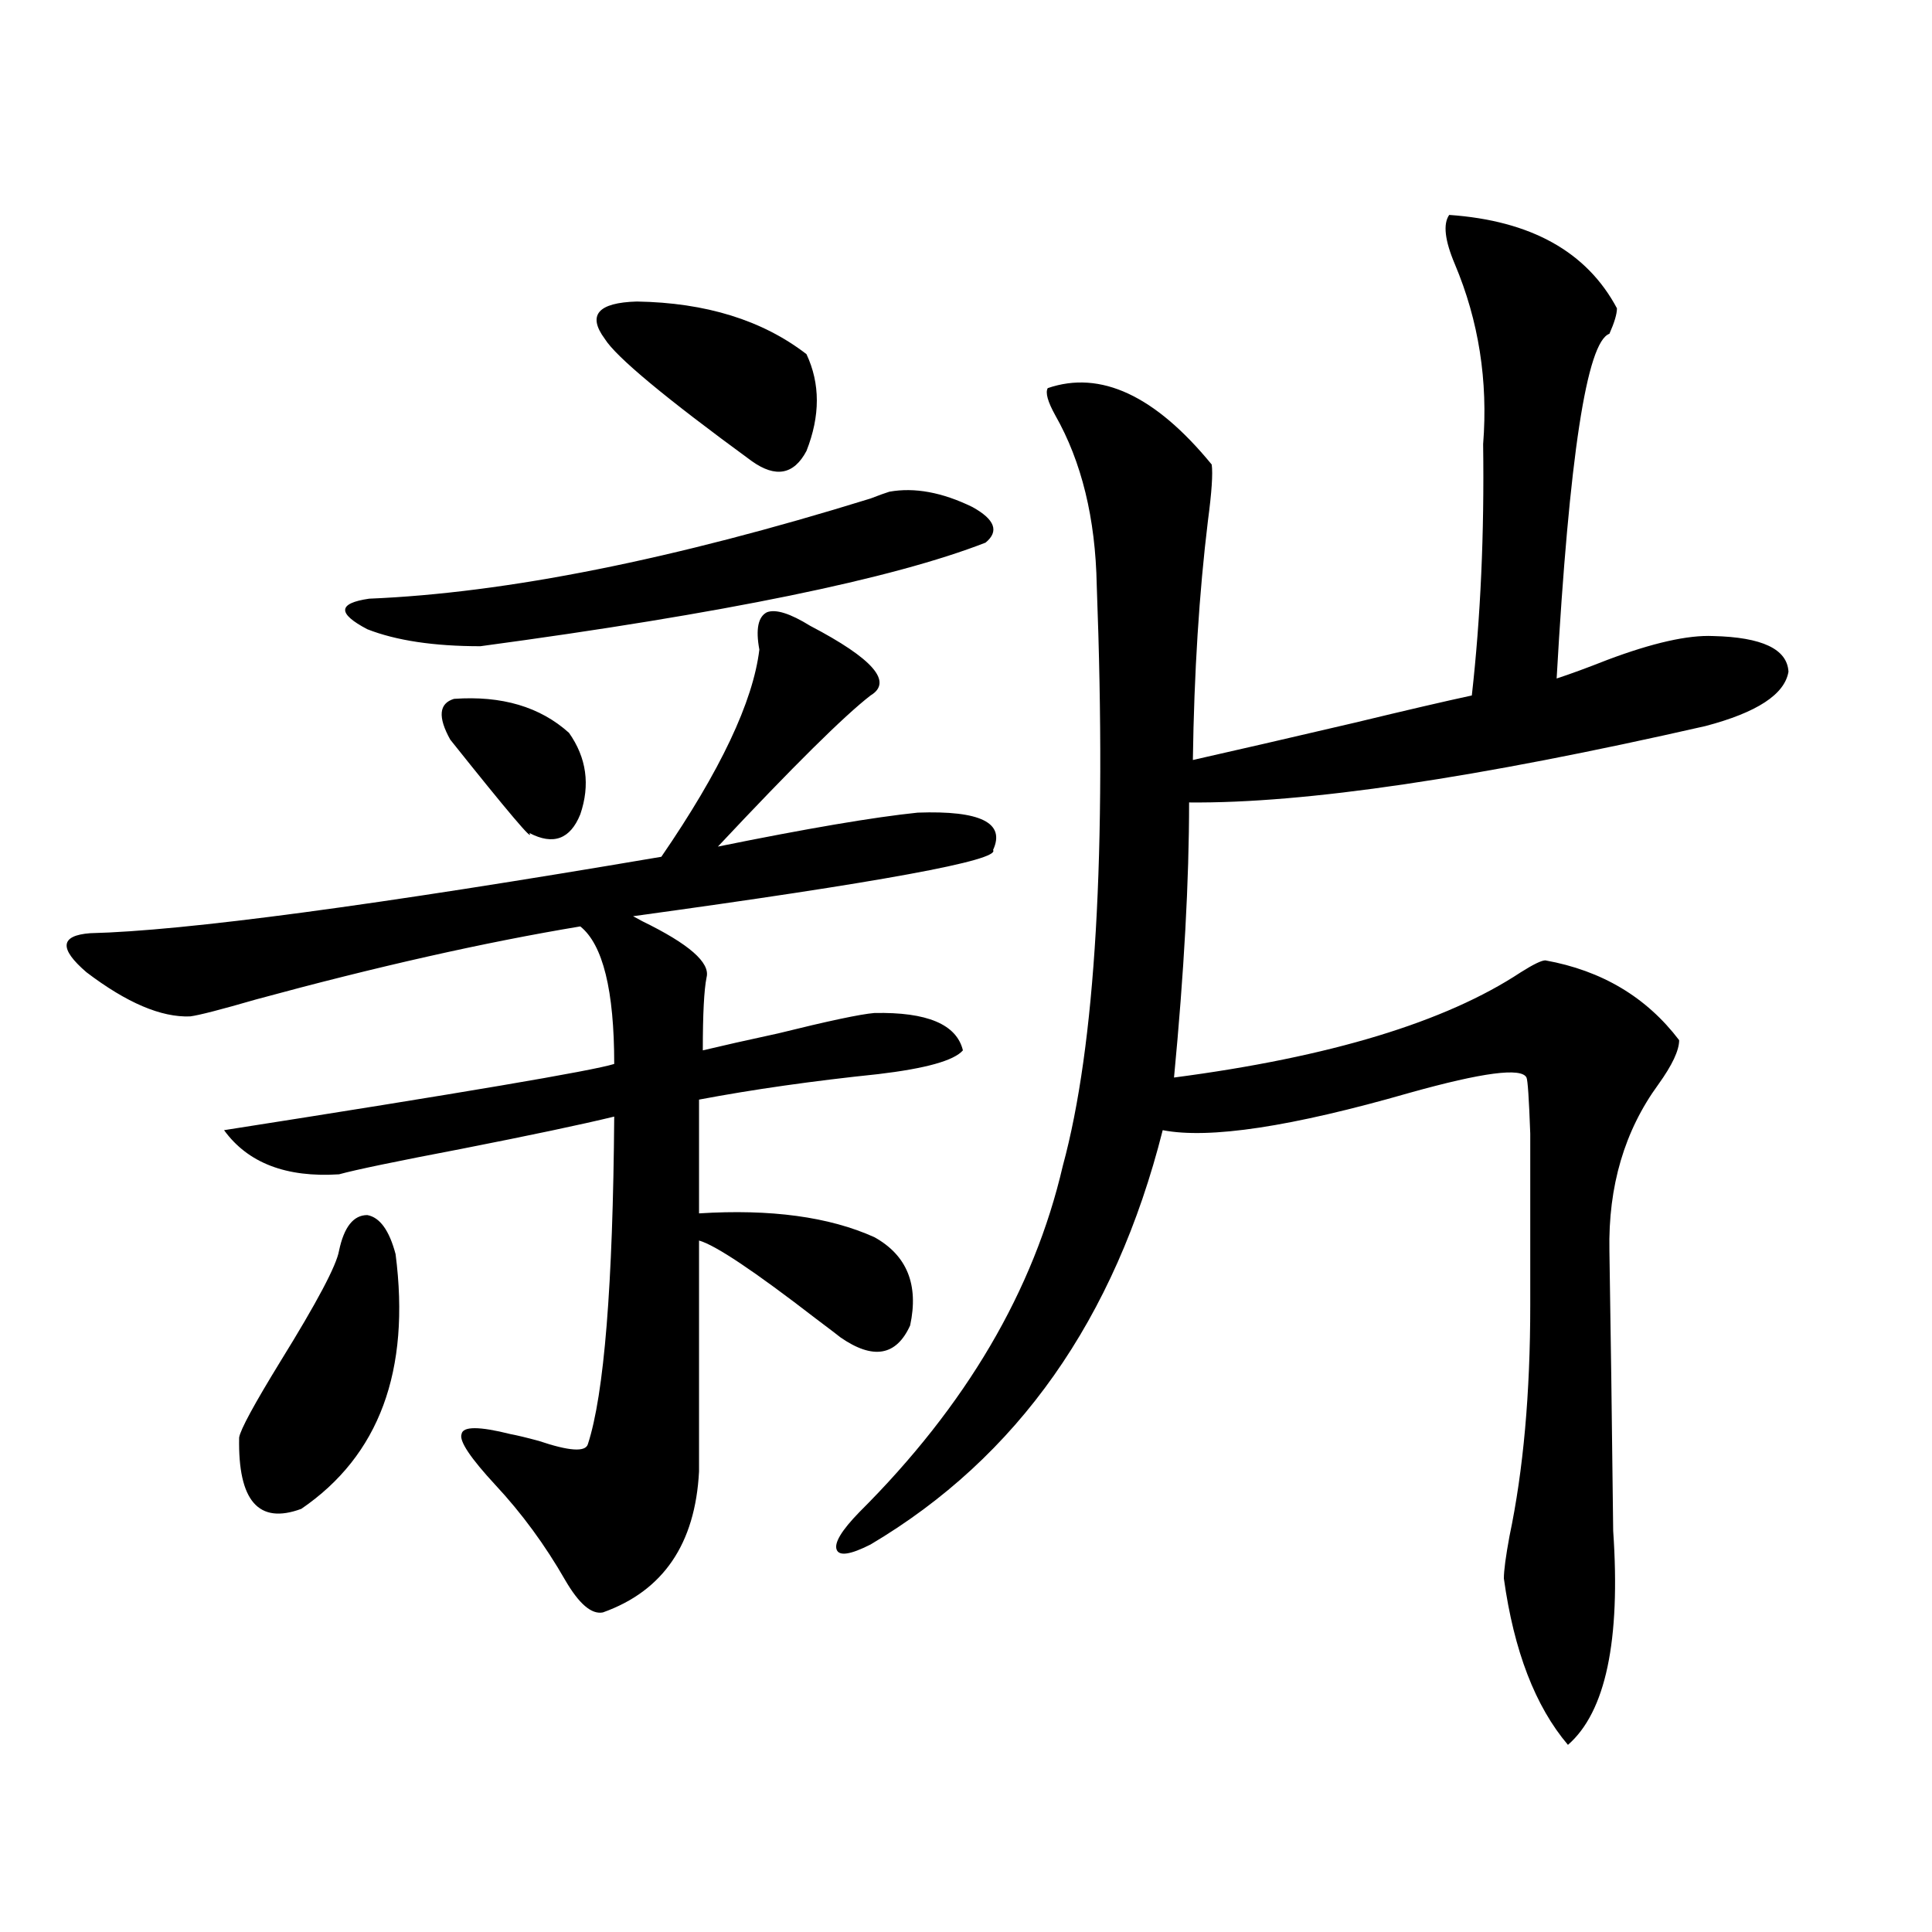 <?xml version="1.0" encoding="utf-8"?>
<!-- Generator: Adobe Illustrator 16.0.0, SVG Export Plug-In . SVG Version: 6.00 Build 0)  -->
<!DOCTYPE svg PUBLIC "-//W3C//DTD SVG 1.1//EN" "http://www.w3.org/Graphics/SVG/1.1/DTD/svg11.dtd">
<svg version="1.1" id="图层_1" xmlns="http://www.w3.org/2000/svg" xmlns:xlink="http://www.w3.org/1999/xlink" x="0px" y="0px"
	 width="1000px" height="1000px" viewBox="0 0 1000 1000" enable-background="new 0 0 1000 1000" xml:space="preserve">
<path d="M419.38,323.938c32.515,17.001,42.926,29.004,31.219,36.035c-13.658,10.547-39.999,36.626-79.022,78.223
	c46.173-9.366,80.639-15.229,103.412-17.578c32.515-1.167,45.518,5.273,39.023,19.336c3.902,5.273-58.215,16.699-186.337,34.277
	l4.878,2.637c24.055,11.728,35.121,21.396,33.17,29.004c-1.311,6.454-1.951,19.048-1.951,37.793
	c9.756-2.335,22.759-5.273,39.023-8.789c26.006-6.44,42.591-9.956,49.755-10.547c27.316-0.577,42.591,5.864,45.853,19.336
	c-4.558,5.273-19.191,9.38-43.901,12.305c-33.825,3.516-64.724,7.91-92.681,13.184v58.887c37.072-2.335,67.315,1.758,90.729,12.305
	c16.905,9.38,23.079,24.609,18.536,45.703c-7.164,15.82-19.191,17.88-36.097,6.152c-0.655-0.577-4.878-3.804-12.683-9.668
	c-31.874-24.609-52.041-38.081-60.486-40.43v119.531c-1.951,37.505-18.536,61.812-49.755,72.949
	c-5.854,1.167-12.362-4.395-19.512-16.699c-10.411-18.155-22.438-34.565-36.097-49.219c-13.018-14.063-18.871-22.852-17.561-26.367
	c0.641-4.093,9.101-4.093,25.365,0c3.247,0.591,8.125,1.758,14.634,3.516c15.609,5.273,24.055,5.864,25.365,1.758
	c8.445-25.776,13.003-82.315,13.658-169.629c-16.92,4.106-43.261,9.668-79.022,16.699c-33.825,6.454-54.968,10.849-63.413,13.184
	c-27.316,1.758-47.163-5.851-59.511-22.852c123.564-19.336,190.88-30.762,201.946-34.277c0-38.081-5.854-61.812-17.561-71.191
	c-49.435,8.212-105.363,20.806-167.801,37.793c-18.216,5.273-29.603,8.212-34.146,8.789c-14.969,0.591-32.85-7.031-53.657-22.852
	C30.441,490.93,31.097,484.2,46.706,483.02c48.779-1.167,147.313-14.351,295.603-39.551c30.563-44.522,47.469-80.269,50.73-107.227
	c-1.951-10.547-0.655-16.987,3.902-19.336C401.484,315.148,408.969,317.497,419.38,323.938z M175.483,647.375
	c2.592-12.305,7.47-18.457,14.634-18.457c6.494,1.181,11.372,7.91,14.634,20.215c7.805,60.356-8.46,104.302-48.779,131.836
	c-22.118,8.212-32.85-4.093-32.194-36.914c0.641-4.093,7.805-17.276,21.463-39.551C164.097,674.044,174.173,654.997,175.483,647.375
	z M460.354,254.504c13.003-2.335,27.316,0.302,42.926,7.91c11.707,6.454,13.979,12.606,6.829,18.457
	c-48.139,18.759-135.286,36.626-261.457,53.613c-24.069,0-43.581-2.925-58.535-8.789c-15.609-8.198-15.289-13.472,0.976-15.82
	c70.883-2.925,157.39-20.215,259.506-51.855C455.142,256.262,458.403,255.095,460.354,254.504z M234.994,361.73
	c24.71-1.758,44.542,4.106,59.511,17.578c9.101,12.896,11.052,26.958,5.854,42.188c-5.213,12.896-13.993,16.122-26.341,9.668
	c2.592,5.273-11.066-10.835-40.975-48.34C226.534,371.11,227.189,364.079,234.994,361.73z M329.626,156.066
	c35.762,0.591,65.029,9.668,87.803,27.246c7.149,15.243,7.149,31.942,0,50.098c-6.509,12.305-15.944,14.063-28.292,5.273
	c-44.877-32.808-70.242-53.901-76.096-63.281C303.926,163.098,309.459,156.657,329.626,156.066z M750.104,111.242
	c42.271,2.938,71.218,19.048,86.827,48.34c0,2.938-1.311,7.333-3.902,13.184c-11.707,4.106-20.822,63.583-27.316,178.418
	c7.149-2.335,15.93-5.562,26.341-9.668c23.414-8.789,41.615-12.882,54.633-12.305c25.365,0.591,38.368,6.743,39.023,18.457
	c-1.951,11.728-16.265,21.094-42.926,28.125c-118.381,26.958-207.479,40.142-267.311,39.551c0,40.43-2.606,87.891-7.805,142.383
	c80.639-10.547,140.484-28.702,179.508-54.492c6.494-4.093,10.731-6.152,12.683-6.152c29.268,5.273,52.347,19.048,69.267,41.309
	c0,5.273-3.582,12.896-10.731,22.852c-17.561,24.032-26.021,52.734-25.365,86.133c0,1.181,0.32,23.153,0.976,65.918
	c0.641,50.977,0.976,77.344,0.976,79.102c3.902,56.827-3.902,93.741-23.414,110.742c-16.92-19.927-27.972-48.642-33.17-86.133
	c0-4.093,0.976-11.426,2.927-21.973c7.149-33.976,10.731-73.828,10.731-119.531c0-45.112,0-74.707,0-88.77
	c-0.655-18.155-1.311-27.823-1.951-29.004c-2.606-5.273-22.773-2.637-60.486,7.91c-61.142,17.578-103.747,24.032-127.802,19.336
	c-24.725,97.86-75.12,169.341-151.216,214.453c-10.411,5.273-16.265,6.152-17.561,2.637c-1.311-3.516,2.592-9.956,11.707-19.336
	c55.273-55.069,90.395-114.835,105.363-179.297c16.905-62.101,22.759-162.296,17.561-300.586
	c-0.655-34.565-7.805-63.858-21.463-87.891c-3.902-7.031-5.213-11.714-3.902-14.063c27.316-9.366,55.608,3.817,84.876,39.551
	c0.641,4.696,0,14.364-1.951,29.004c-4.558,37.505-7.164,78.813-7.805,123.926c20.808-4.683,48.779-11.124,83.9-19.336
	c26.661-6.44,46.828-11.124,60.486-14.063c4.543-40.43,6.494-83.784,5.854-130.078c2.592-32.808-2.286-63.858-14.634-93.164
	C747.817,124.426,746.842,115.938,750.104,111.242z"/>
</svg>
